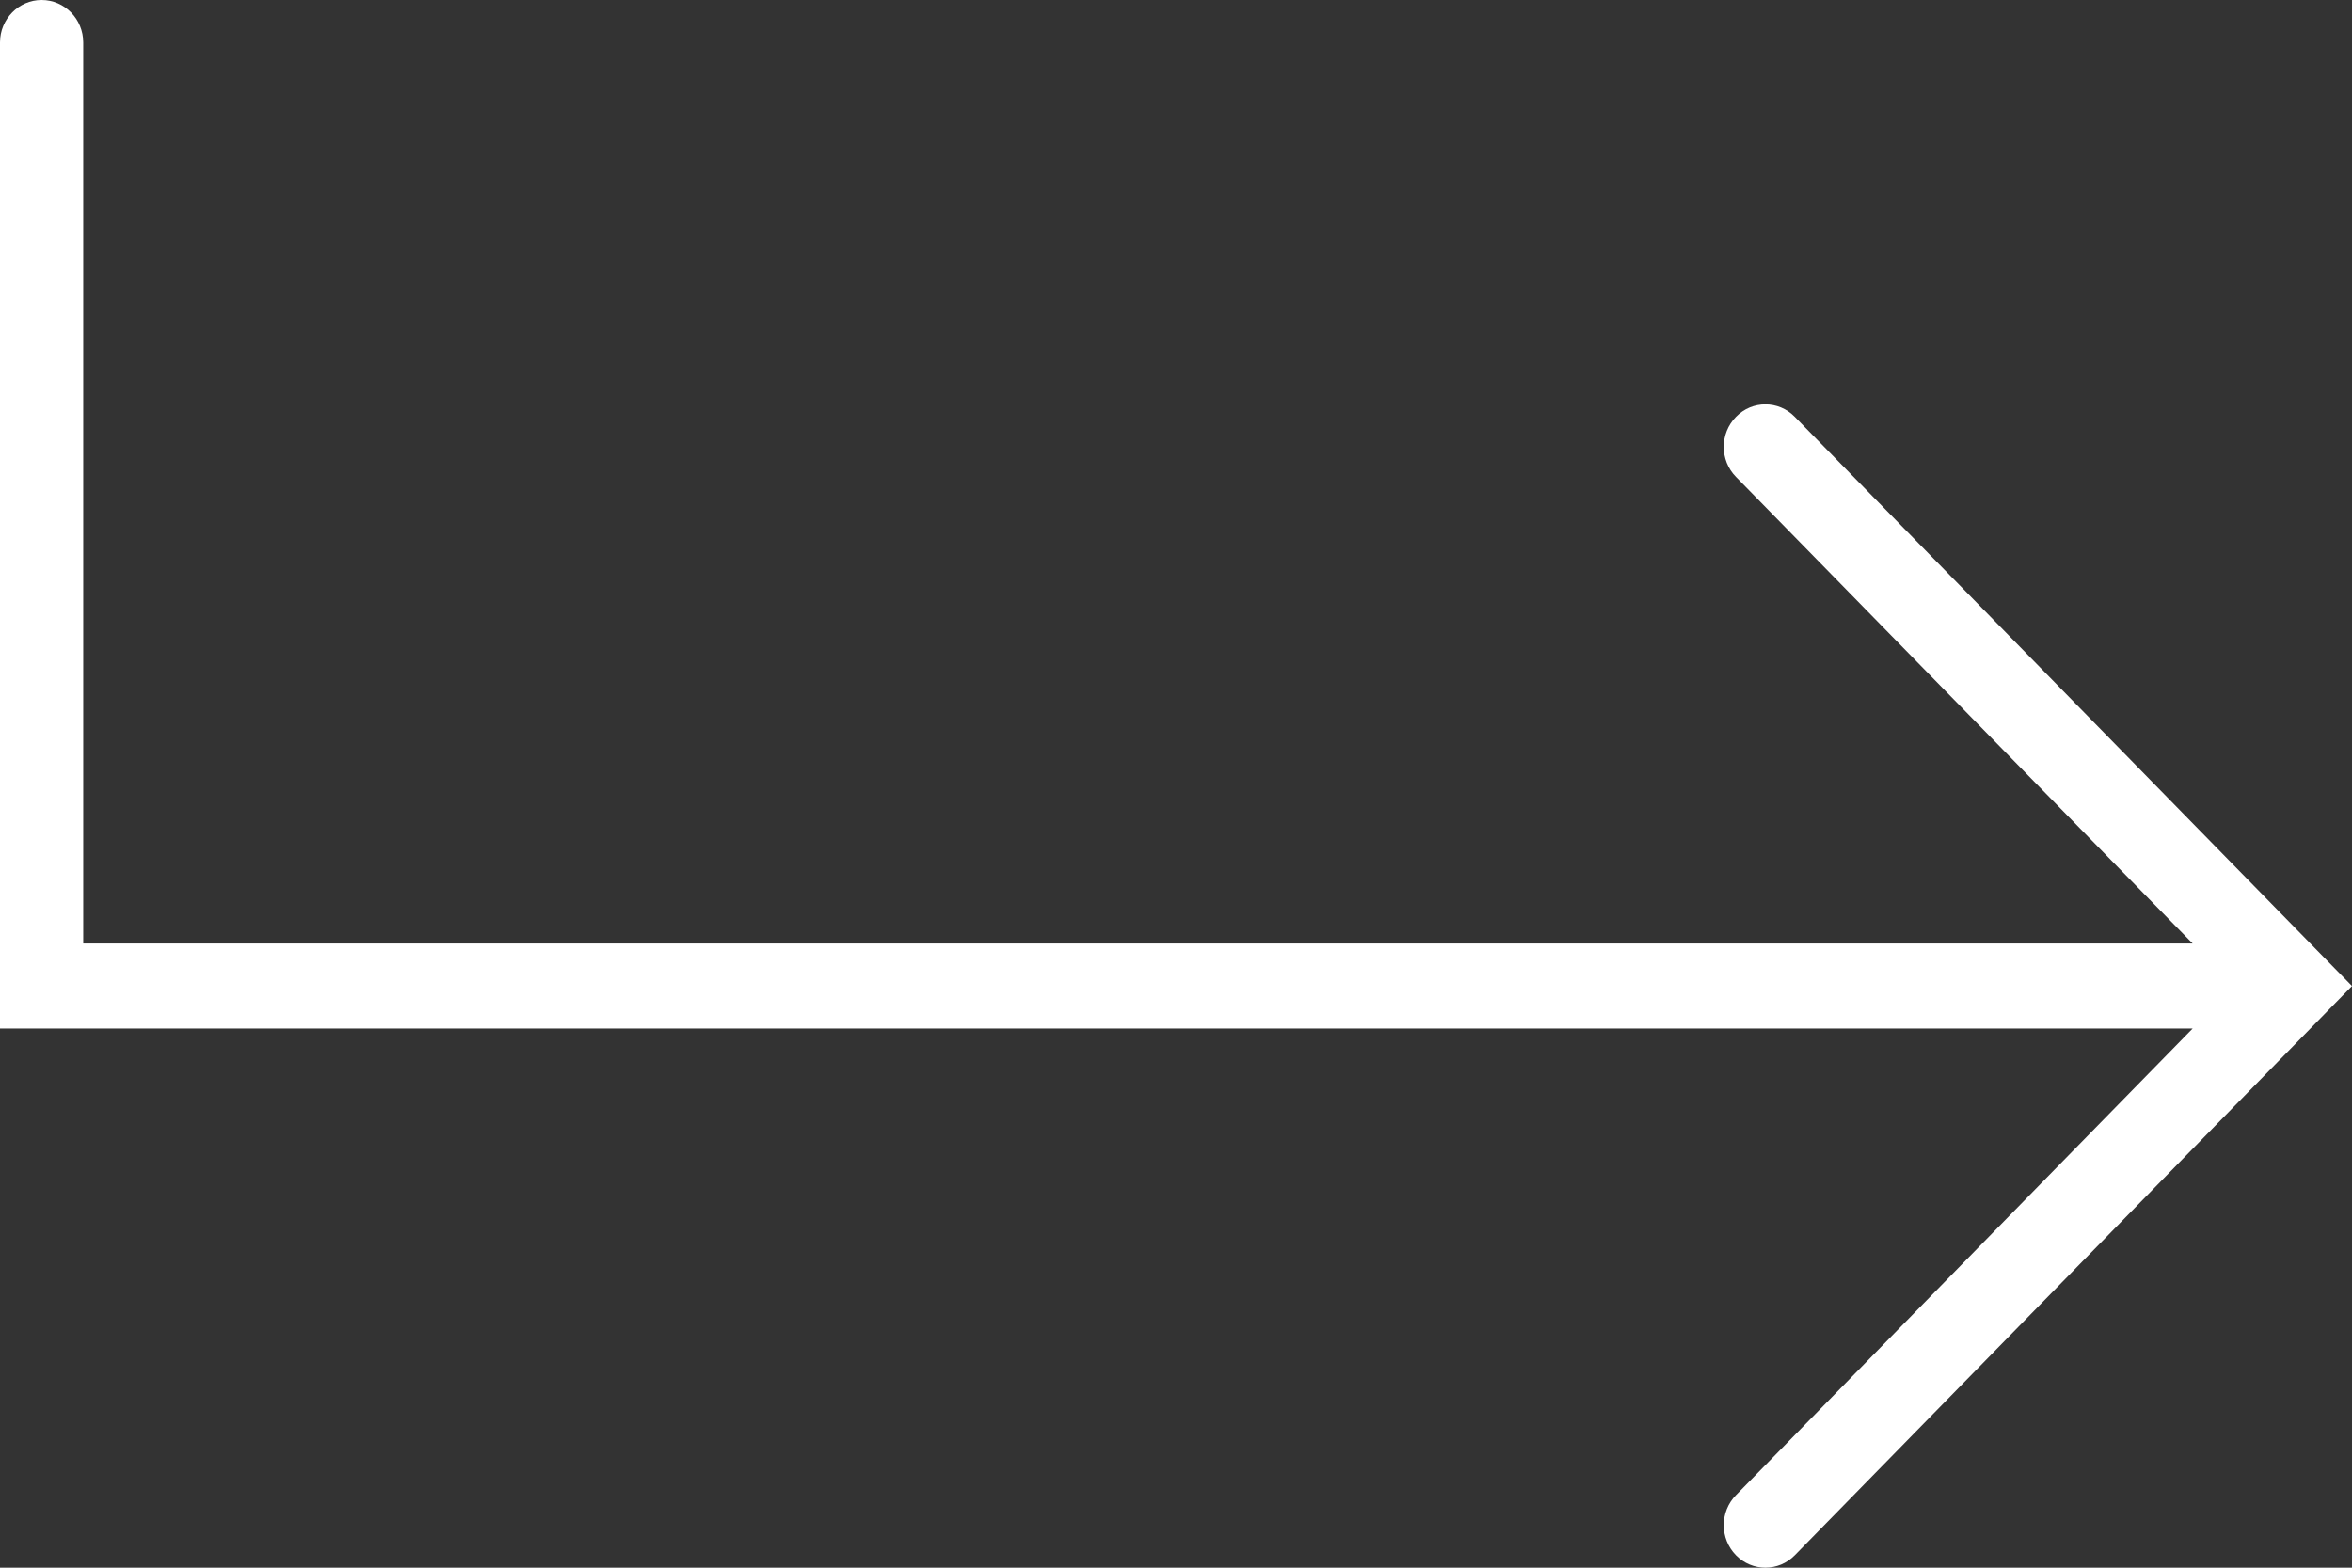<?xml version="1.0" encoding="UTF-8"?> <svg xmlns="http://www.w3.org/2000/svg" width="42" height="28" viewBox="0 0 42 28" fill="none"><rect x="0" y="0" width="42" height="28" fill="#333333" stroke="none"/> <path fill-rule="evenodd" clip-rule="evenodd" d="M0.743 -3.24848e-08C0.333 -1.45439e-08 1.48612e-08 0.34 3.31934e-08 0.759L8.02998e-07 18.37L39.155 18.37L31 26.704C30.709 27 30.709 27.481 31 27.778C31.29 28.074 31.76 28.074 32.05 27.778L42 17.611L32.05 7.445C31.76 7.148 31.29 7.148 31 7.445C30.709 7.741 30.709 8.222 31 8.518L39.155 16.852L1.486 16.852L1.486 0.759C1.486 0.34 1.154 -5.04256e-08 0.743 -3.24848e-08Z" fill="white"></path> </svg> 